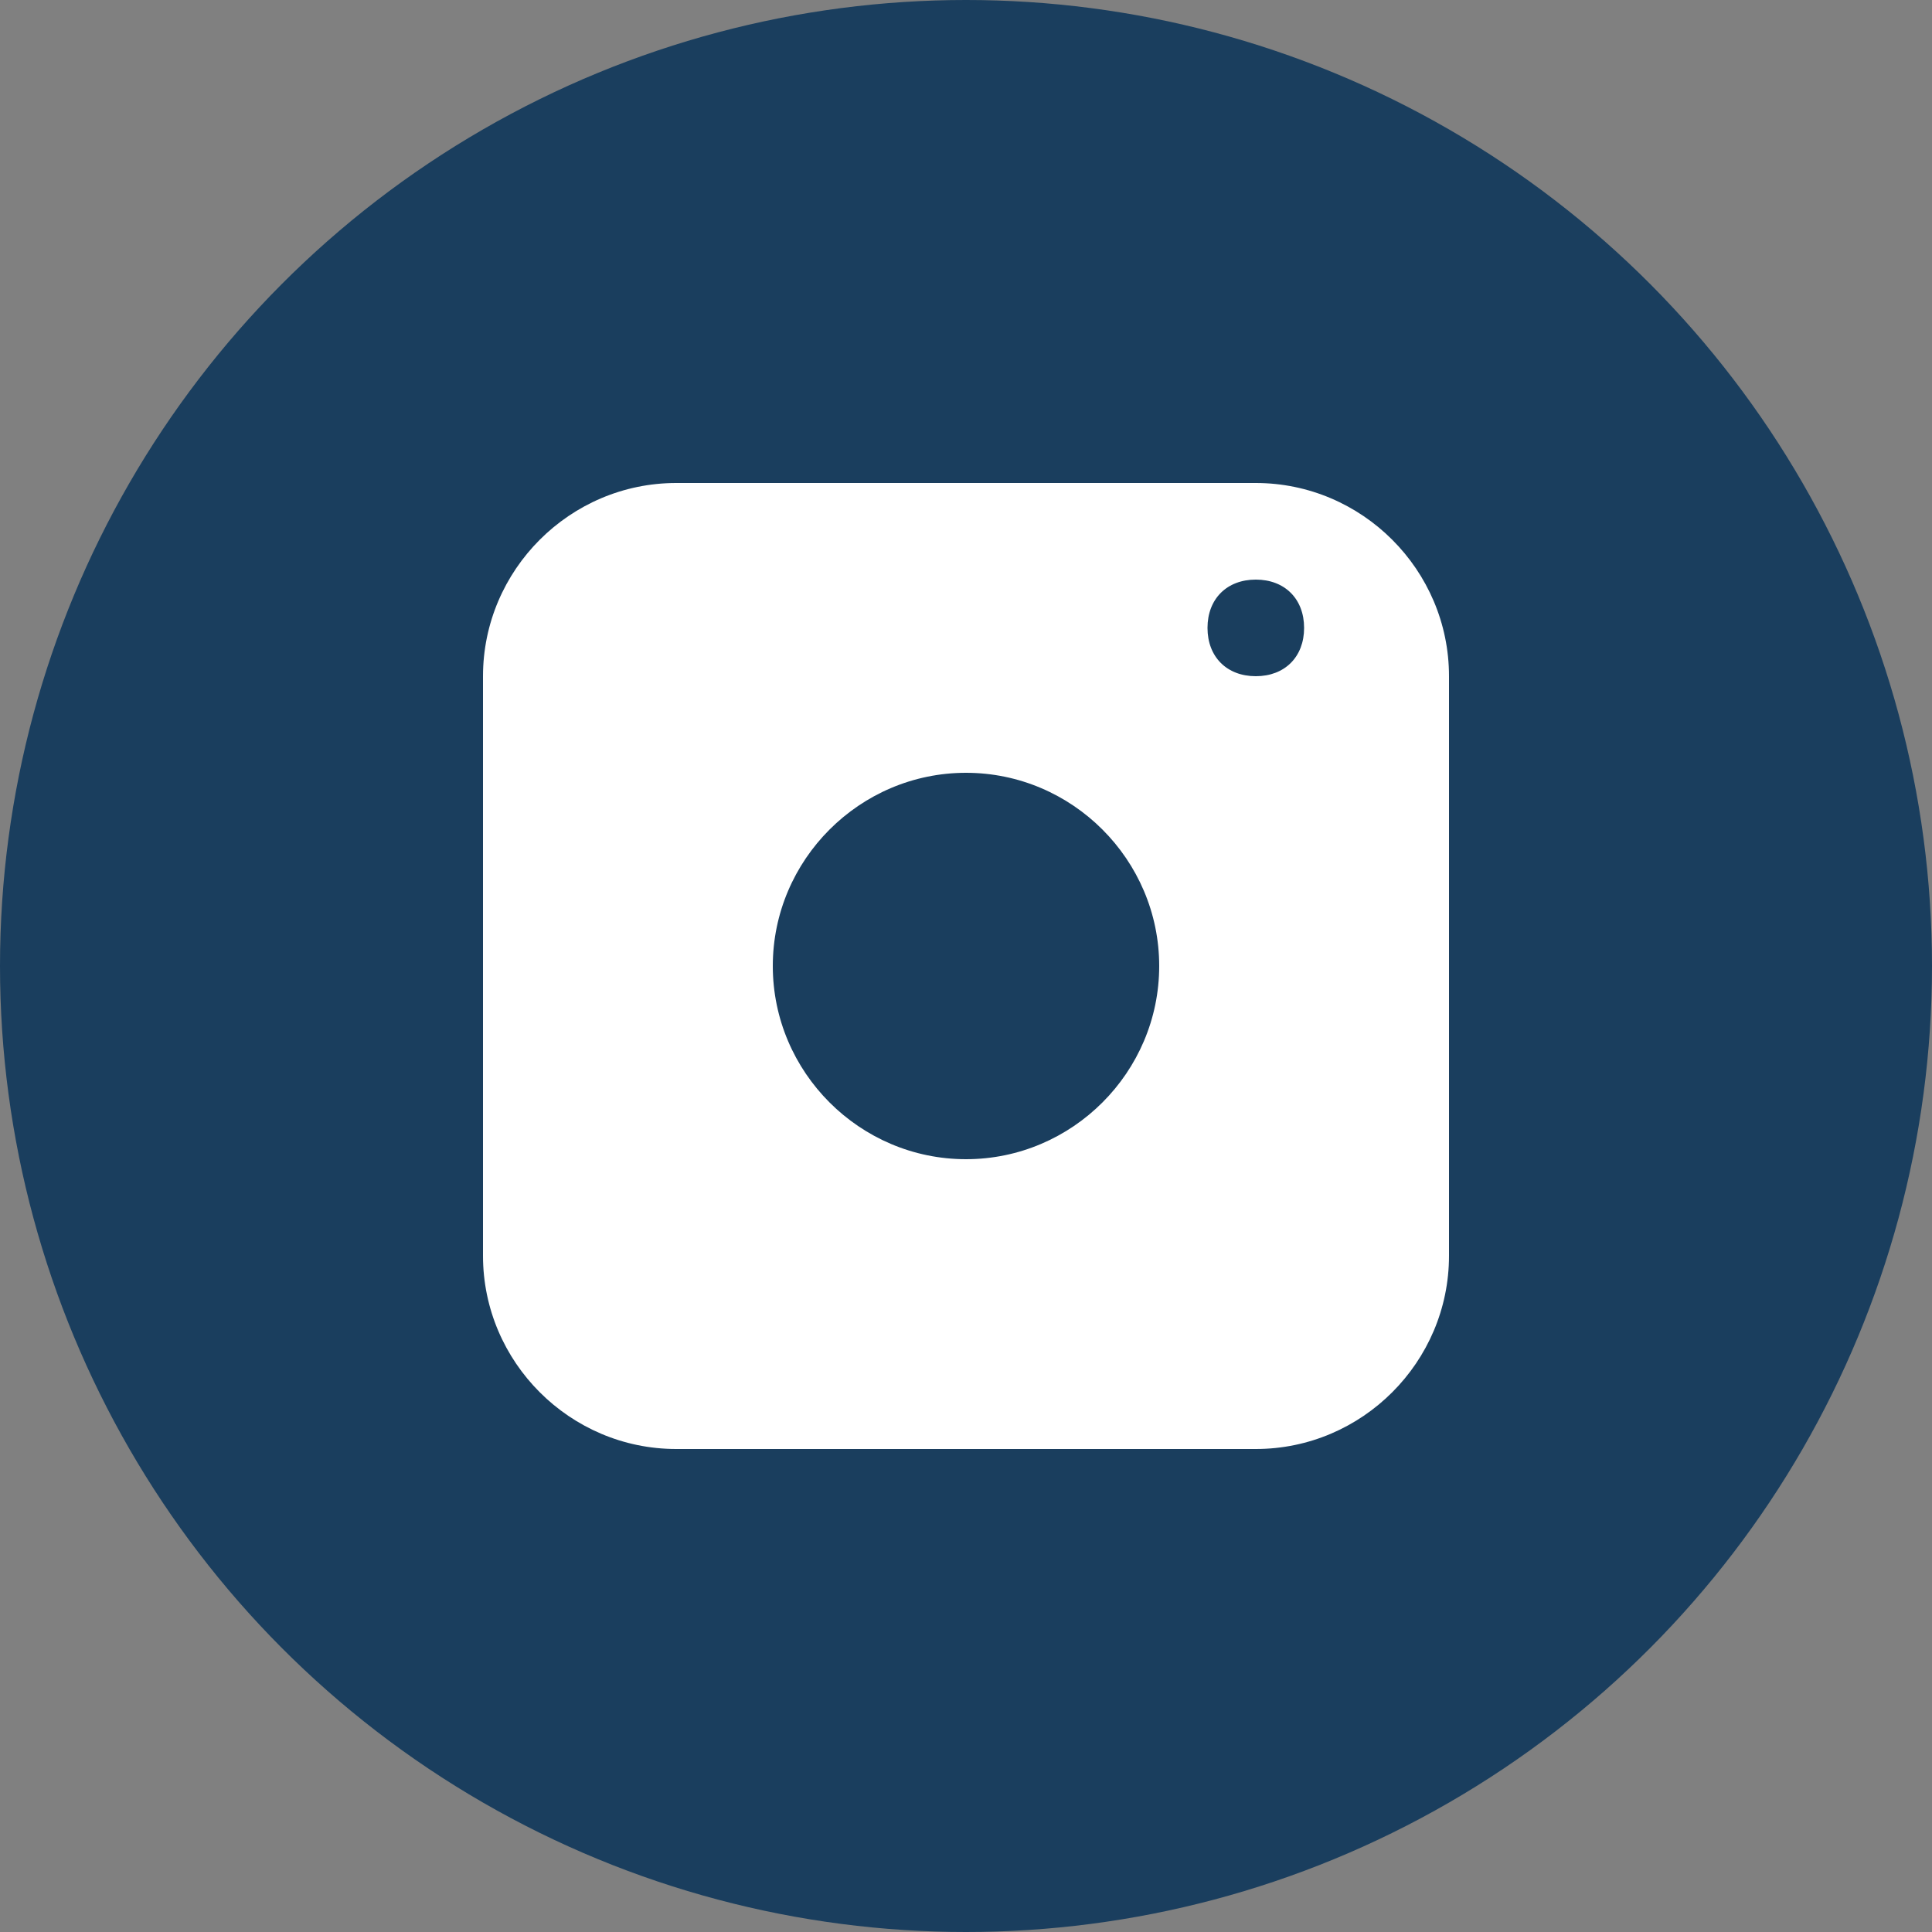 <svg width="40" height="40" viewBox="0 0 40 40" xmlns="http://www.w3.org/2000/svg">
  <rect x="0" y="0" width="40" height="40" fill="#808080" stroke="none"/>
  <circle cx="20" cy="20" r="20" fill="#1a3e5e"/>
  <path d="M26,10H14c-2.2,0-4,1.8-4,4v12c0,2.2,1.8,4,4,4h12c2.2,0,4-1.8,4-4V14C30,11.8,28.2,10,26,10z M20,24c-2.2,0-4-1.8-4-4s1.8-4,4-4s4,1.8,4,4S22.2,24,20,24z M26,14c-0.6,0-1-0.4-1-1s0.4-1,1-1s1,0.4,1,1S26.6,14,26,14z" fill="white"/>
  <circle cx="20" cy="20" r="3.5" fill="#1a3e5e"/>
</svg>